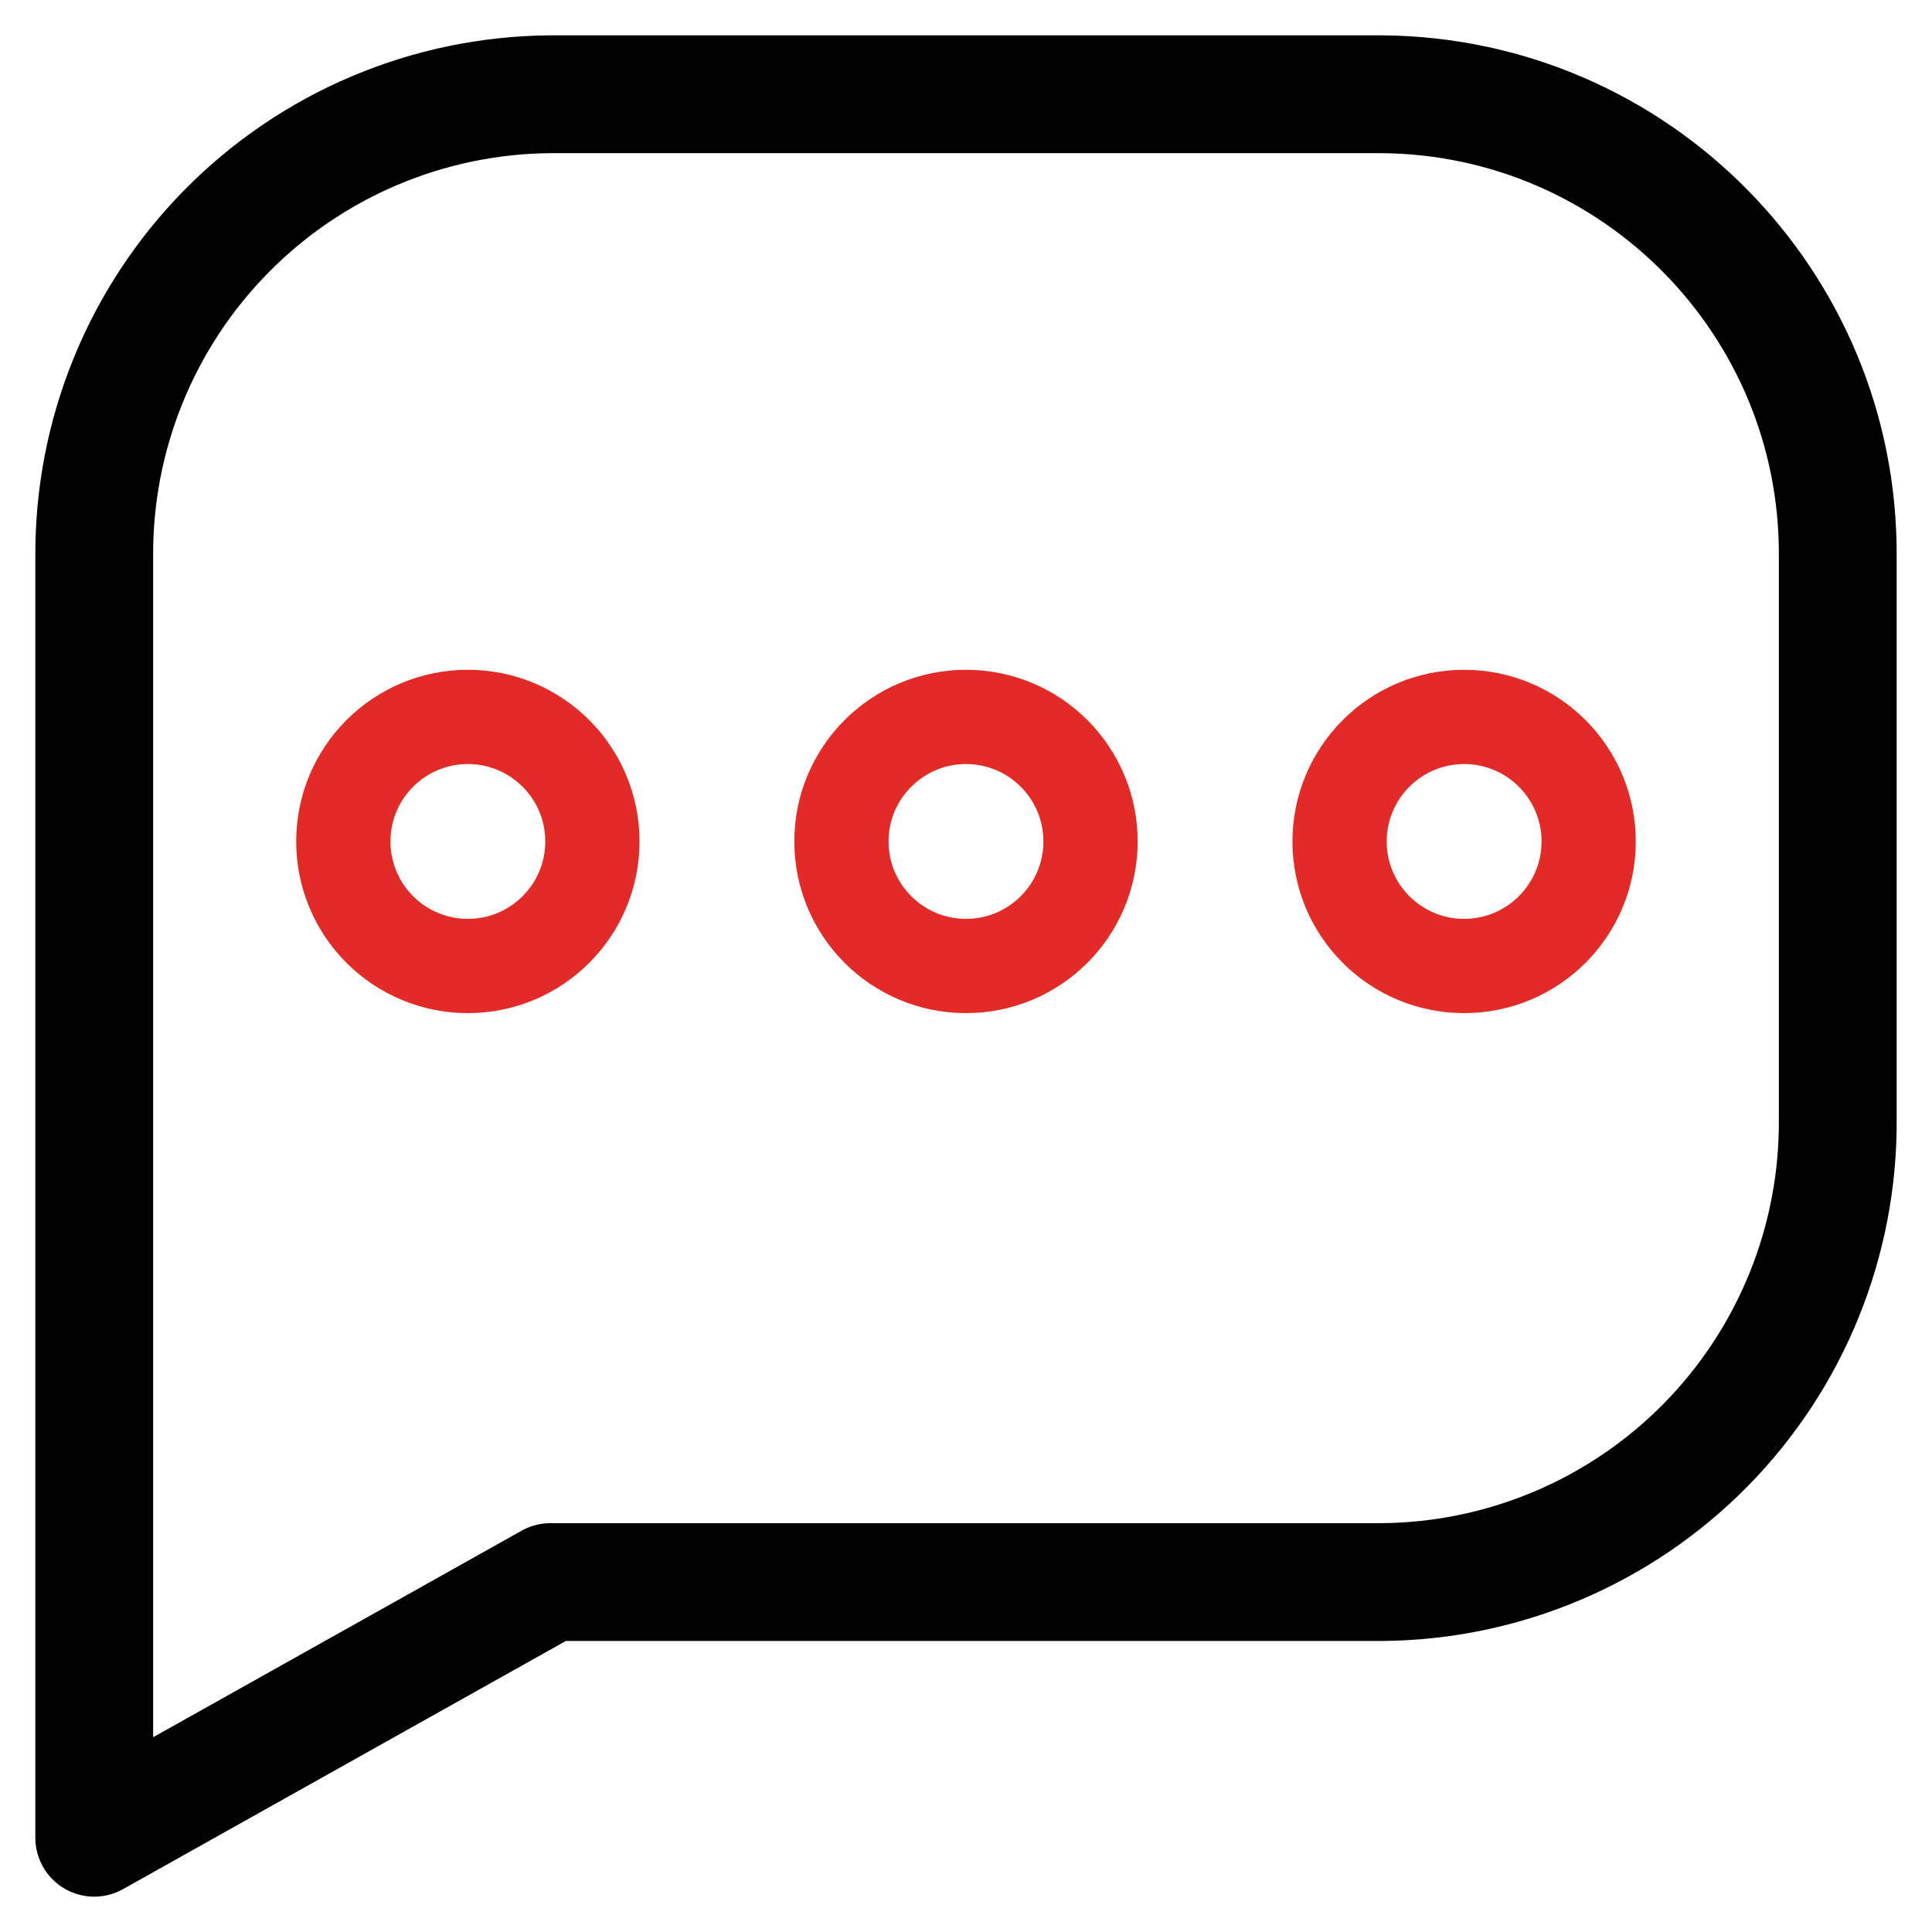 <?xml version="1.0" encoding="UTF-8"?>
<svg width="41px" height="41px" viewBox="0 0 41 41" version="1.1" xmlns="http://www.w3.org/2000/svg" xmlns:xlink="http://www.w3.org/1999/xlink">
    <title>Secure messaging@1.5x</title>
    <g id="Page-1" stroke="none" stroke-width="1" fill="none" fill-rule="evenodd" stroke-linecap="round" stroke-linejoin="round">
        <g id="SPS---EVERYWHERE" transform="translate(-1064, -2229)">
            <g id="Secure-messaging" transform="translate(1066, 2231)">
                <path d="M9.681,0 L27.322,0 C32.707,0.041 37.039,4.439 37,9.823 L37,21.751 C37.019,24.337 36.009,26.825 34.194,28.667 C32.378,30.51 29.905,31.555 27.319,31.574 L9.681,31.574 L0,37 L0,9.823 C-0.019,7.237 0.991,4.749 2.806,2.907 C4.622,1.064 7.094,0.019 9.681,0 Z" id="Vector-7" stroke="#000000" stroke-width="2.5"></path>
                <path d="M5.286,15.857 C5.286,14.398 6.469,13.214 7.929,13.214 C9.388,13.214 10.572,14.398 10.572,15.857 C10.572,17.317 9.388,18.5 7.929,18.5 C7.228,18.5 6.556,18.222 6.06,17.726 C5.564,17.23 5.286,16.558 5.286,15.857 Z" id="Vector-8" stroke="#E32A26" stroke-width="2"></path>
                <path d="M15.857,15.857 C15.857,14.398 17.04,13.214 18.5,13.214 C19.96,13.214 21.143,14.398 21.143,15.857 C21.143,17.317 19.96,18.5 18.5,18.5 C17.04,18.5 15.857,17.317 15.857,15.857 Z" id="Vector-9" stroke="#E32A26" stroke-width="2"></path>
                <path d="M26.428,15.857 C26.428,14.398 27.612,13.214 29.071,13.214 C30.531,13.214 31.714,14.398 31.714,15.857 C31.714,17.317 30.531,18.5 29.071,18.5 C27.612,18.5 26.428,17.317 26.428,15.857 Z" id="Vector-10" stroke="#E32A26" stroke-width="2"></path>
            </g>
        </g>
    </g>
</svg>